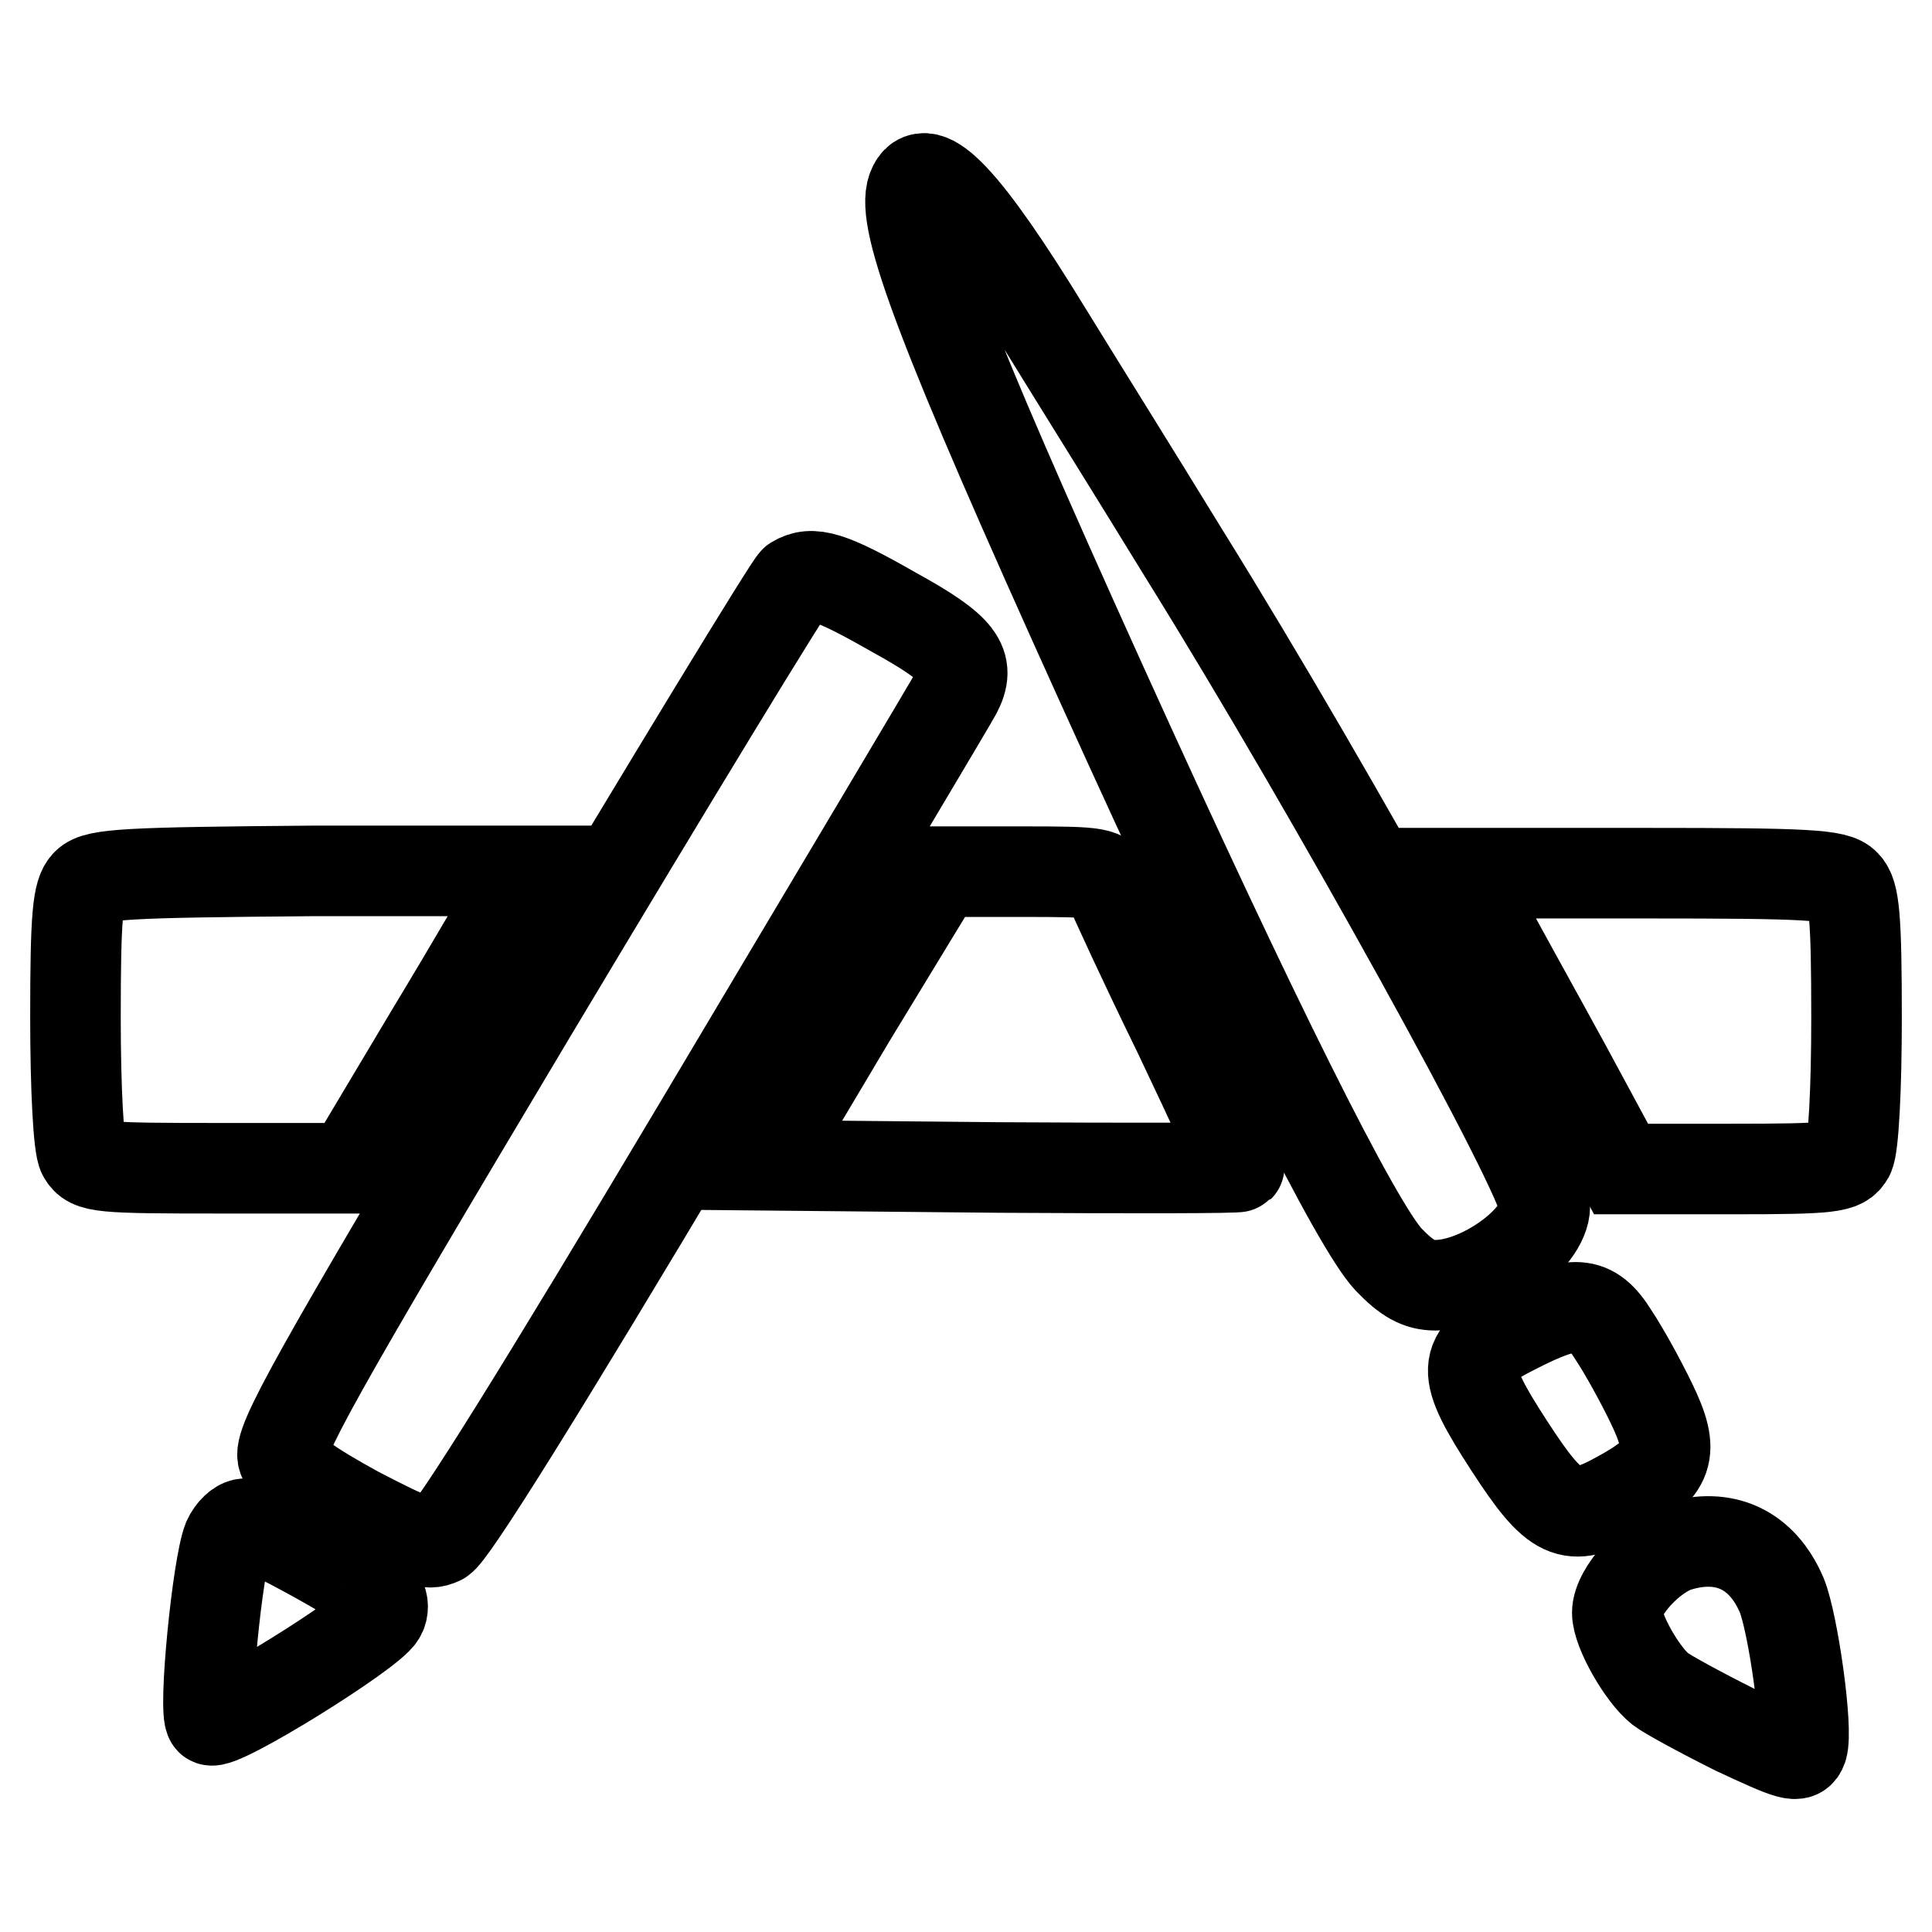 <?xml version="1.0" encoding="utf-8"?>
<!-- Svg Vector Icons : http://www.onlinewebfonts.com/icon -->
<!DOCTYPE svg PUBLIC "-//W3C//DTD SVG 1.1//EN" "http://www.w3.org/Graphics/SVG/1.1/DTD/svg11.dtd">
<svg version="1.1" xmlns="http://www.w3.org/2000/svg" xmlns:xlink="http://www.w3.org/1999/xlink" x="0px" y="0px" viewBox="0 0 256 256" enable-background="new 0 0 256 256" xml:space="preserve">
<g> <g> <path stroke-width="12" fill-opacity="0" stroke="#000000"  d="M120.9,25c-1.6,4.3,4,19.1,25,65.5c20.2,44.6,33.8,71.8,38.1,76.4c2.4,2.5,4,3.4,6.2,3.4  c6,0,14.5-6.1,14.5-10.5c0-3.8-27.9-54.4-47.8-86.4c-6-9.8-14.3-23.1-18.3-29.6C128,26.5,122.5,20.7,120.9,25z"/> <path stroke-width="12" fill-opacity="0" stroke="#000000"  d="M105.3,77c-0.6,0.4-16.3,26.2-34.9,57.3c-29.2,48.9-33.6,56.9-32.9,58.9c0.6,1.6,3.6,3.7,9.8,7.1  c7.5,3.9,9.3,4.6,11.1,3.7c1.4-0.7,13.1-19.4,34.6-55.5c17.8-29.9,33-55.4,33.7-56.7c2-3.8,0.6-5.8-8.3-10.7  C110,76.3,107.6,75.6,105.3,77z"/> <path stroke-width="12" fill-opacity="0" stroke="#000000"  d="M11.5,117.1c-1.2,1.2-1.5,4.2-1.5,17.7c0,9.4,0.4,17.2,1,18.2c1,1.7,2.2,1.8,18.2,1.8h17.2l10.5-17.6  c5.8-9.6,10.9-18.4,11.6-19.7l1.2-2.1H41.3C16.9,115.6,12.8,115.8,11.5,117.1z"/> <path stroke-width="12" fill-opacity="0" stroke="#000000"  d="M112.7,134.9l-11.6,19.5l31.4,0.3c17.2,0.1,31.5,0.1,31.7-0.1c0.2-0.2-3.5-8.1-8-17.6  c-4.6-9.4-8.6-18.1-9.1-19.4c-0.8-2-1.2-2.1-11.7-2.1h-10.9L112.7,134.9z"/> <path stroke-width="12" fill-opacity="0" stroke="#000000"  d="M196.6,121.5c1.8,3.4,6.7,12.2,10.8,19.7l7.4,13.7h14.6c13.4,0,14.7-0.2,15.6-1.8c0.6-1.1,1-8.8,1-18.2  c0-13.5-0.3-16.5-1.5-17.7c-1.2-1.3-5-1.5-26.4-1.5h-24.8L196.6,121.5z"/> <path stroke-width="12" fill-opacity="0" stroke="#000000"  d="M200.7,176.1c-7.2,3.6-7.2,5.5-0.7,15.5c6.1,9.4,8,10.3,14.5,6.7c6.8-3.7,7.5-5.8,4.3-12.4  c-1.4-2.9-3.6-6.9-5-9C210.9,172.2,208.5,172.1,200.7,176.1z"/> <path stroke-width="12" fill-opacity="0" stroke="#000000"  d="M30.2,204c-1.4,3.5-3.3,22.9-2.3,23.9c1,1,21.3-11.6,22.5-13.9c0.4-0.6,0.4-1.6,0-2.2  c-1-1.5-16.2-9.9-17.9-9.9C31.7,201.9,30.7,202.9,30.2,204z"/> <path stroke-width="12" fill-opacity="0" stroke="#000000"  d="M222.3,204.9c-3.5,1.1-8,5.9-8,8.8c0,2.4,3.3,8.2,5.7,10.1c0.9,0.7,5.3,3.1,9.9,5.4  c7.5,3.5,8.4,3.8,8.9,2.4c0.8-2.4-1.2-16.5-2.7-20.2C233.5,205.3,228.5,203,222.3,204.9z"/> </g></g>
</svg>